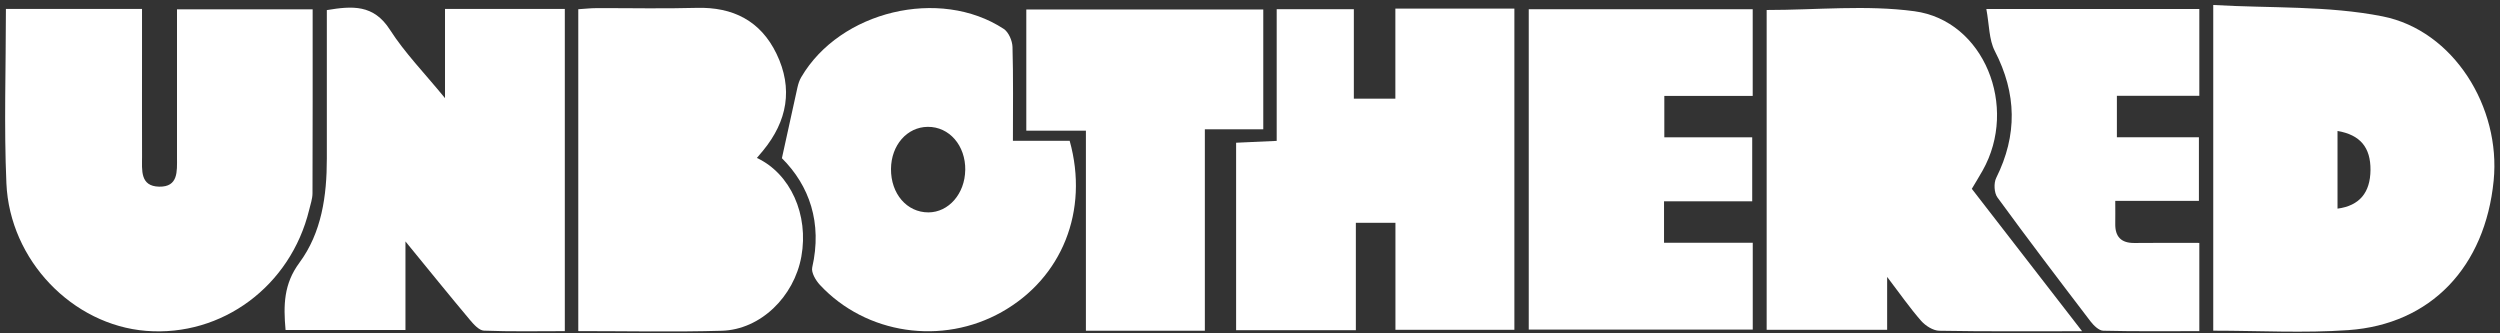 <svg width="285" height="38" viewBox="0 0 285 38" fill="none" xmlns="http://www.w3.org/2000/svg">
<rect x="0" y="0" width="285" height="38" fill="#333333" stroke="none"/>
<path d="M0.674 1.022H16.19C16.19 2.82 16.19 4.523 16.19 6.226C16.19 10.11 16.181 13.999 16.194 17.883C16.198 19.384 15.948 21.233 18.143 21.28C20.333 21.324 20.182 19.534 20.178 17.991C20.169 13.098 20.178 8.205 20.178 3.311C20.178 2.609 20.178 1.906 20.178 1.061H35.642C35.642 8.114 35.651 15.068 35.625 22.022C35.625 22.656 35.396 23.294 35.245 23.923C33.133 32.61 25.317 38.409 16.66 37.719C8.287 37.055 1.109 29.692 0.73 20.897C0.445 14.37 0.674 7.821 0.674 1.022Z" fill="white"></path>
<path d="M252.31 37.697V0.569C258.846 0.949 265.386 0.63 271.62 1.867C279.716 3.479 285.105 12.236 284.278 20.586C283.308 30.42 277.134 36.969 267.714 37.633C262.657 37.991 257.548 37.697 252.31 37.697ZM266.477 14.93V23.785C268.981 23.453 270.214 21.957 270.236 19.384C270.258 16.818 269.076 15.374 266.477 14.93Z" fill="white"></path>
<path d="M159.072 0.983H172.639V37.598H159.08V25.402H154.567V37.642H140.917V16.271C142.387 16.202 143.853 16.137 145.543 16.06V1.048H154.338V11.248H159.072V0.983Z" fill="white"></path>
<path d="M237.354 37.758C231.56 37.758 226.318 37.801 221.08 37.706C220.373 37.693 219.502 37.137 219.006 36.572C217.734 35.124 216.626 33.524 215.134 31.567V37.598H201.399V1.139C207.103 1.139 212.763 0.544 218.247 1.281C226.184 2.35 230.12 12.18 226.02 19.44C225.637 20.121 225.223 20.789 224.787 21.526C228.896 26.829 232.97 32.093 237.359 37.758H237.354Z" fill="white"></path>
<path d="M32.555 37.62C32.301 34.788 32.344 32.373 34.124 29.963C36.677 26.514 37.263 22.315 37.259 18.064C37.25 12.464 37.259 6.859 37.259 1.151C40.147 0.673 42.587 0.475 44.454 3.393C46.135 6.019 48.364 8.295 50.731 11.188V1.022H64.389V37.749C61.294 37.749 58.228 37.814 55.172 37.693C54.616 37.672 53.995 36.973 53.564 36.46C51.223 33.671 48.933 30.838 46.222 27.523V37.62H32.555Z" fill="white"></path>
<path d="M199.752 22.949H189.699V27.674H199.813V37.572H174.277V1.052H199.808V10.934H189.733V15.654H199.752V22.949Z" fill="white"></path>
<path d="M65.924 37.745V1.052C66.627 1.009 67.308 0.927 67.989 0.927C71.796 0.914 75.603 1.005 79.409 0.897C83.561 0.781 86.708 2.376 88.523 6.131C90.437 10.093 89.756 13.809 86.984 17.176C86.76 17.452 86.523 17.719 86.286 18.004C90.127 19.815 92.213 24.484 91.356 29.243C90.528 33.83 86.691 37.581 82.285 37.706C76.913 37.861 71.528 37.745 65.928 37.745H65.924Z" fill="white"></path>
<path d="M89.135 18.043C89.786 15.059 90.338 12.52 90.907 9.981C90.998 9.571 91.131 9.153 91.343 8.795C95.753 1.255 107.126 -1.487 114.425 3.294C114.981 3.661 115.403 4.639 115.425 5.351C115.524 8.86 115.472 12.369 115.472 16.055H121.944C124.164 24.031 121.081 31.688 114.209 35.563C107.415 39.396 98.732 38.129 93.472 32.481C92.994 31.968 92.463 31.067 92.593 30.489C93.757 25.393 92.265 21.155 89.14 18.038L89.135 18.043ZM110.04 19.392C110.083 16.59 108.217 14.439 105.764 14.46C103.401 14.482 101.595 16.547 101.573 19.259C101.552 22.091 103.384 24.216 105.837 24.212C108.148 24.208 109.997 22.082 110.036 19.392H110.04Z" fill="white"></path>
<path d="M137.352 37.702H123.793V14.896H116.999V1.082H144.013V14.74H137.352V37.706V37.702Z" fill="white"></path>
<path d="M226.438 1.026H250.723V10.925H241.325V15.65H250.676V22.897H241.14C241.14 23.953 241.153 24.721 241.14 25.488C241.109 26.988 241.812 27.717 243.334 27.7C245.757 27.67 248.18 27.691 250.723 27.691V37.749C247.042 37.749 243.403 37.792 239.769 37.702C239.269 37.689 238.674 37.098 238.312 36.628C234.738 31.946 231.172 27.26 227.702 22.5C227.327 21.983 227.275 20.871 227.568 20.28C229.995 15.404 229.913 10.666 227.408 5.816C226.736 4.514 226.783 2.841 226.443 1.026H226.438Z" fill="white"></path>
</svg>
